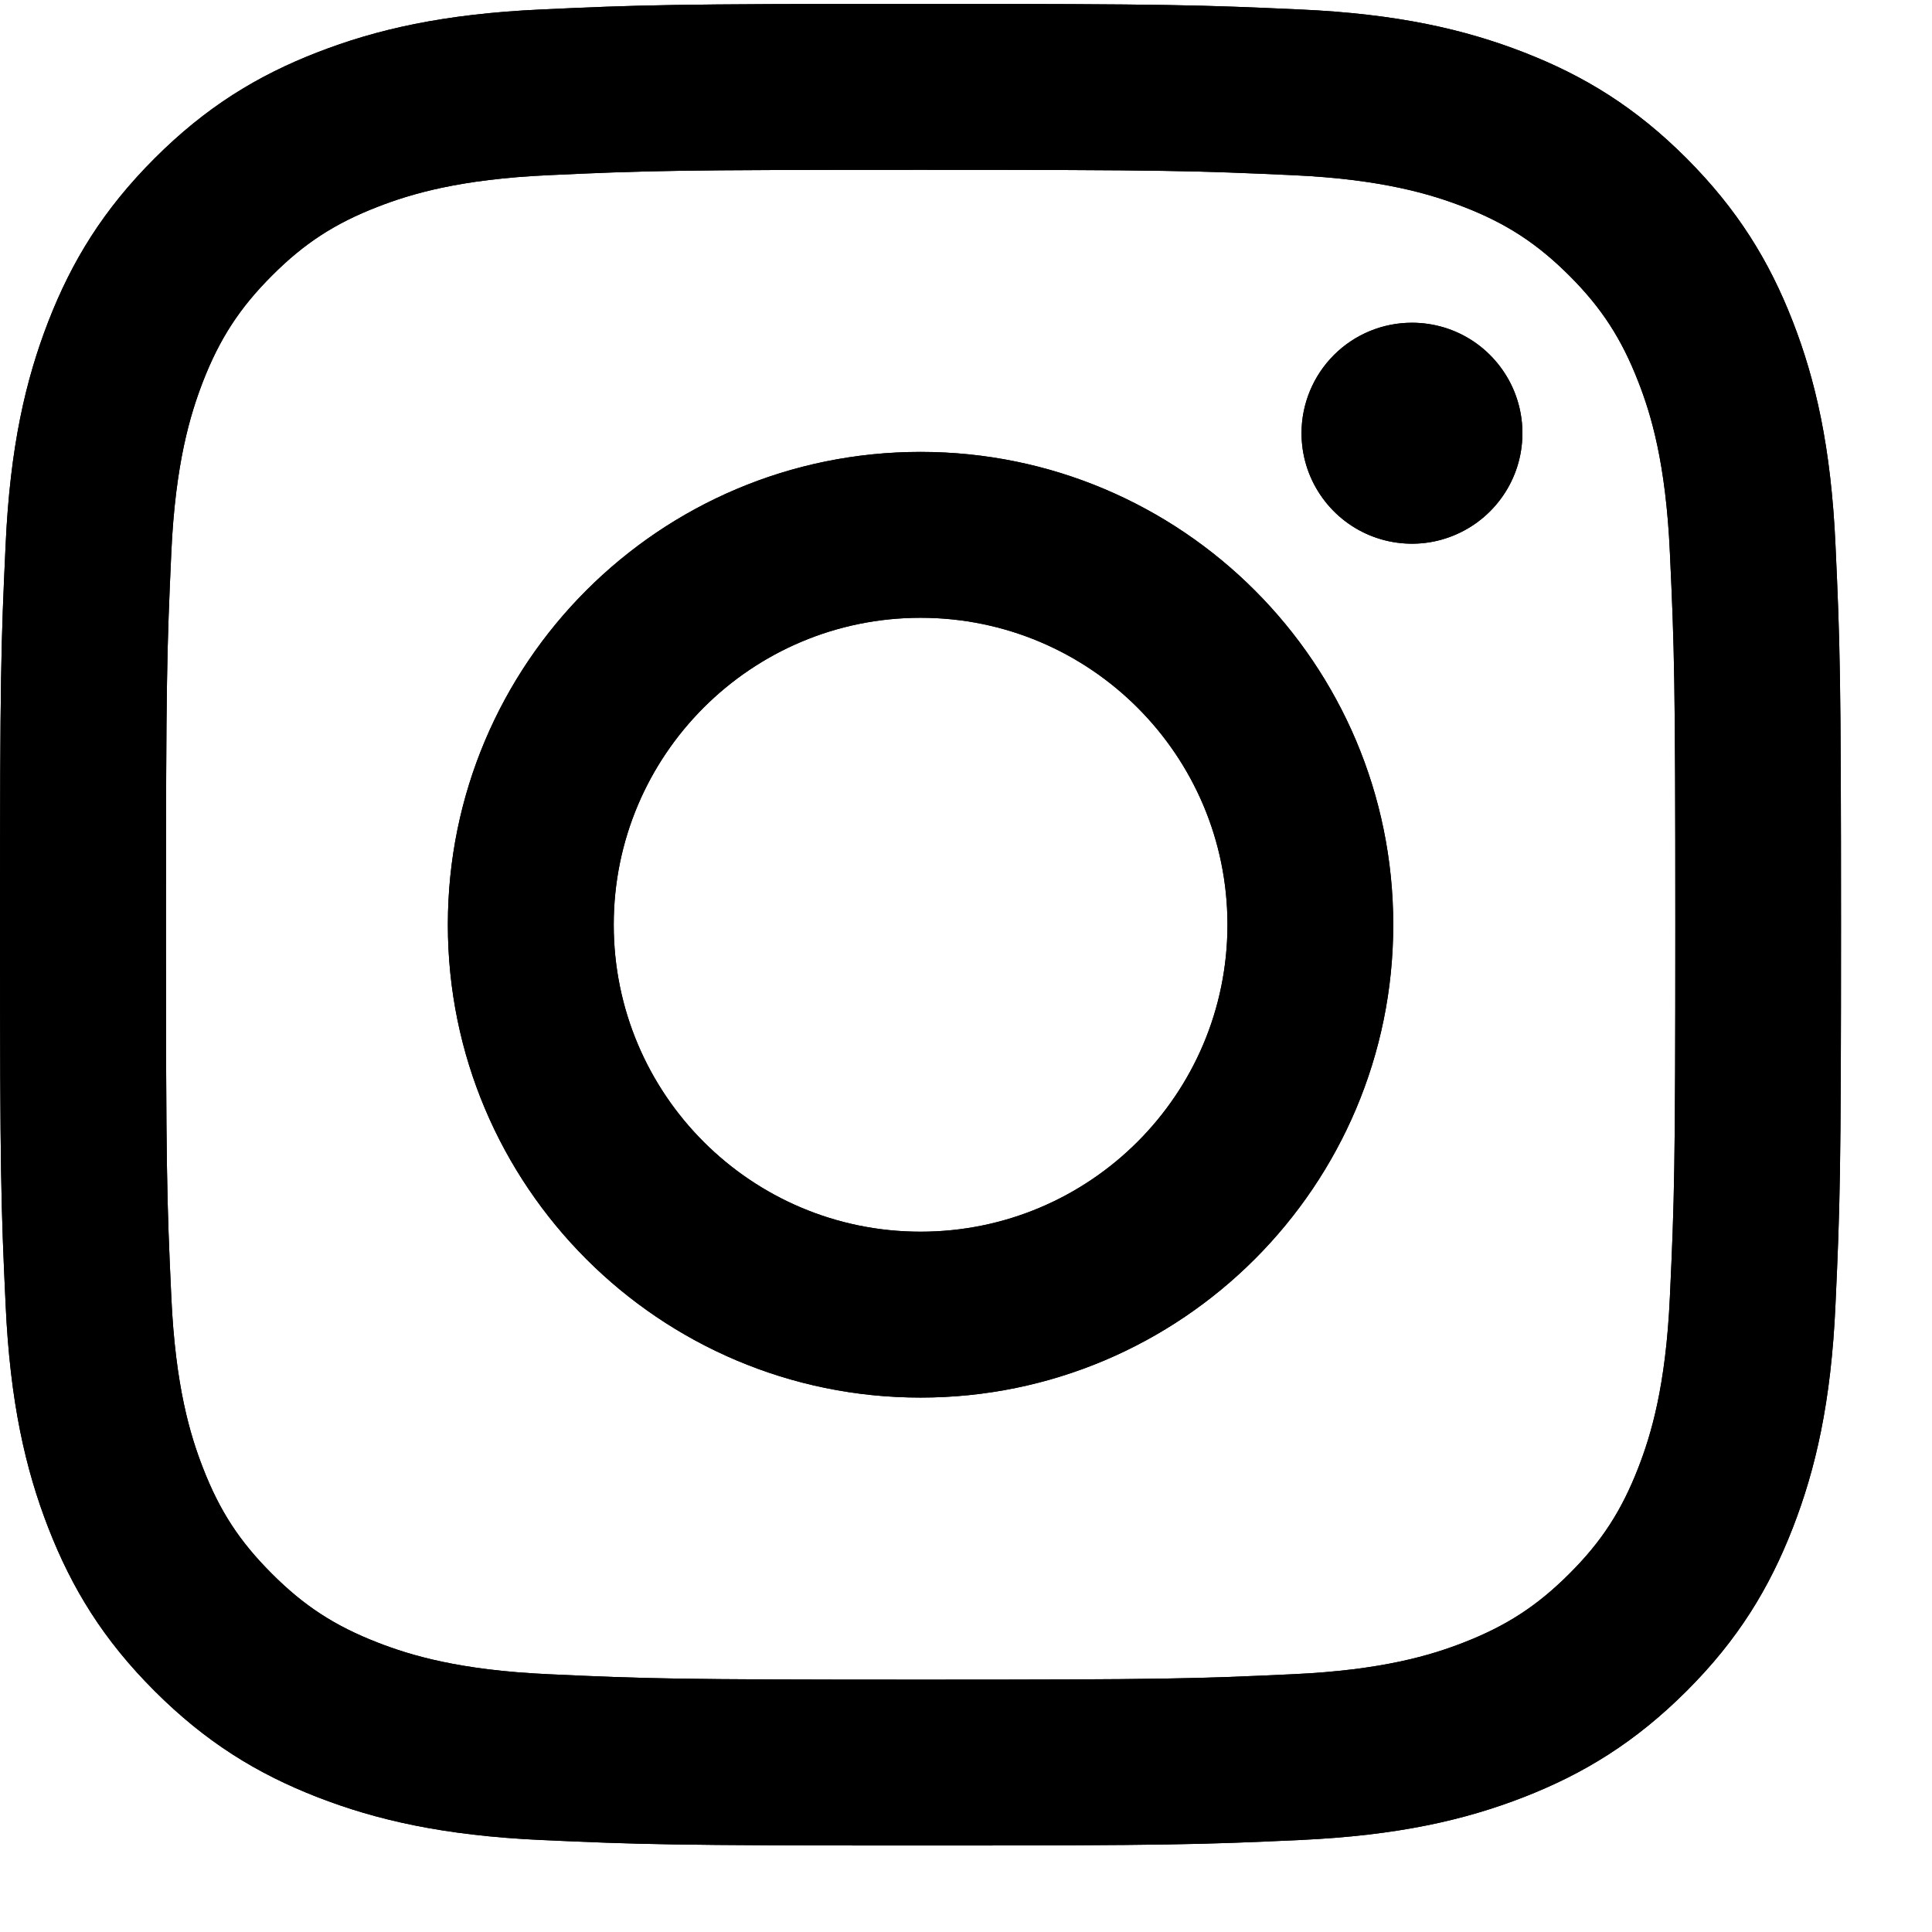 <svg width="21" height="21" viewBox="0 0 21 21" fill="none" xmlns="http://www.w3.org/2000/svg">
<path d="M6.671 10.051C6.671 8.209 8.164 6.715 10.006 6.715C11.848 6.715 13.342 8.209 13.342 10.051C13.342 11.894 11.848 13.388 10.006 13.388C8.164 13.388 6.671 11.894 6.671 10.051ZM4.868 10.051C4.868 12.89 7.168 15.191 10.006 15.191C12.844 15.191 15.144 12.89 15.144 10.051C15.144 7.213 12.844 4.912 10.006 4.912C7.168 4.912 4.868 7.213 4.868 10.051ZM14.147 4.708C14.147 4.946 14.217 5.178 14.349 5.375C14.481 5.573 14.668 5.727 14.887 5.818C15.107 5.909 15.348 5.933 15.581 5.887C15.814 5.84 16.028 5.726 16.196 5.558C16.364 5.39 16.479 5.176 16.525 4.943C16.571 4.71 16.548 4.469 16.457 4.249C16.366 4.03 16.212 3.842 16.015 3.71C15.818 3.578 15.585 3.508 15.348 3.508H15.347C15.029 3.508 14.724 3.634 14.499 3.859C14.274 4.084 14.147 4.39 14.147 4.708ZM5.964 18.198C4.988 18.154 4.458 17.991 4.105 17.854C3.638 17.672 3.305 17.456 2.955 17.105C2.604 16.755 2.387 16.422 2.206 15.955C2.069 15.603 1.906 15.072 1.862 14.096C1.813 13.041 1.804 12.724 1.804 10.051C1.804 7.379 1.814 7.063 1.862 6.007C1.906 5.031 2.07 4.501 2.206 4.148C2.388 3.681 2.605 3.347 2.955 2.997C3.305 2.646 3.638 2.429 4.105 2.248C4.458 2.111 4.988 1.948 5.964 1.904C7.018 1.855 7.335 1.846 10.006 1.846C12.677 1.846 12.994 1.856 14.05 1.904C15.025 1.948 15.555 2.112 15.908 2.248C16.375 2.429 16.708 2.647 17.059 2.997C17.409 3.347 17.625 3.681 17.807 4.148C17.945 4.5 18.107 5.031 18.151 6.007C18.2 7.063 18.21 7.379 18.21 10.051C18.21 12.724 18.2 13.04 18.151 14.096C18.107 15.072 17.944 15.602 17.807 15.955C17.625 16.422 17.409 16.756 17.059 17.105C16.709 17.455 16.375 17.672 15.908 17.854C15.556 17.991 15.025 18.154 14.05 18.198C12.995 18.247 12.678 18.257 10.006 18.257C7.334 18.257 7.018 18.247 5.964 18.198ZM5.881 0.103C4.816 0.152 4.088 0.321 3.452 0.568C2.794 0.823 2.236 1.166 1.68 1.722C1.123 2.279 0.781 2.837 0.525 3.495C0.278 4.132 0.109 4.859 0.061 5.925C0.011 6.992 6.10352e-05 7.333 6.10352e-05 10.051C6.10352e-05 12.77 0.011 13.111 0.061 14.178C0.109 15.243 0.278 15.971 0.525 16.607C0.781 17.265 1.123 17.824 1.68 18.38C2.236 18.936 2.794 19.279 3.452 19.535C4.089 19.782 4.816 19.951 5.881 20C6.948 20.048 7.289 20.06 10.006 20.06C12.723 20.06 13.065 20.049 14.131 20C15.197 19.951 15.924 19.782 16.56 19.535C17.218 19.279 17.776 18.936 18.333 18.38C18.89 17.824 19.231 17.265 19.487 16.607C19.734 15.971 19.904 15.243 19.951 14.178C20 13.11 20.011 12.77 20.011 10.051C20.011 7.333 20 6.992 19.951 5.925C19.903 4.859 19.734 4.131 19.487 3.495C19.231 2.837 18.889 2.28 18.333 1.722C17.777 1.165 17.218 0.823 16.561 0.568C15.924 0.321 15.197 0.151 14.132 0.103C13.065 0.055 12.724 0.042 10.007 0.042C7.29 0.042 6.948 0.054 5.881 0.103Z" fill="black"/>
<path d="M6.671 10.051C6.671 8.209 8.164 6.715 10.006 6.715C11.848 6.715 13.342 8.209 13.342 10.051C13.342 11.894 11.848 13.388 10.006 13.388C8.164 13.388 6.671 11.894 6.671 10.051ZM4.868 10.051C4.868 12.89 7.168 15.191 10.006 15.191C12.844 15.191 15.144 12.89 15.144 10.051C15.144 7.213 12.844 4.912 10.006 4.912C7.168 4.912 4.868 7.213 4.868 10.051ZM14.147 4.708C14.147 4.946 14.217 5.178 14.349 5.375C14.481 5.573 14.668 5.727 14.887 5.818C15.107 5.909 15.348 5.933 15.581 5.887C15.814 5.84 16.028 5.726 16.196 5.558C16.364 5.39 16.479 5.176 16.525 4.943C16.571 4.71 16.548 4.469 16.457 4.249C16.366 4.03 16.212 3.842 16.015 3.71C15.818 3.578 15.585 3.508 15.348 3.508H15.347C15.029 3.508 14.724 3.634 14.499 3.859C14.274 4.084 14.147 4.39 14.147 4.708ZM5.964 18.198C4.988 18.154 4.458 17.991 4.105 17.854C3.638 17.672 3.305 17.456 2.955 17.105C2.604 16.755 2.387 16.422 2.206 15.955C2.069 15.603 1.906 15.072 1.862 14.096C1.813 13.041 1.804 12.724 1.804 10.051C1.804 7.379 1.814 7.063 1.862 6.007C1.906 5.031 2.07 4.501 2.206 4.148C2.388 3.681 2.605 3.347 2.955 2.997C3.305 2.646 3.638 2.429 4.105 2.248C4.458 2.111 4.988 1.948 5.964 1.904C7.018 1.855 7.335 1.846 10.006 1.846C12.677 1.846 12.994 1.856 14.05 1.904C15.025 1.948 15.555 2.112 15.908 2.248C16.375 2.429 16.708 2.647 17.059 2.997C17.409 3.347 17.625 3.681 17.807 4.148C17.945 4.5 18.107 5.031 18.151 6.007C18.2 7.063 18.21 7.379 18.21 10.051C18.21 12.724 18.2 13.04 18.151 14.096C18.107 15.072 17.944 15.602 17.807 15.955C17.625 16.422 17.409 16.756 17.059 17.105C16.709 17.455 16.375 17.672 15.908 17.854C15.556 17.991 15.025 18.154 14.05 18.198C12.995 18.247 12.678 18.257 10.006 18.257C7.334 18.257 7.018 18.247 5.964 18.198ZM5.881 0.103C4.816 0.152 4.088 0.321 3.452 0.568C2.794 0.823 2.236 1.166 1.68 1.722C1.123 2.279 0.781 2.837 0.525 3.495C0.278 4.132 0.109 4.859 0.061 5.925C0.011 6.992 6.10352e-05 7.333 6.10352e-05 10.051C6.10352e-05 12.77 0.011 13.111 0.061 14.178C0.109 15.243 0.278 15.971 0.525 16.607C0.781 17.265 1.123 17.824 1.68 18.38C2.236 18.936 2.794 19.279 3.452 19.535C4.089 19.782 4.816 19.951 5.881 20C6.948 20.048 7.289 20.06 10.006 20.06C12.723 20.06 13.065 20.049 14.131 20C15.197 19.951 15.924 19.782 16.56 19.535C17.218 19.279 17.776 18.936 18.333 18.38C18.89 17.824 19.231 17.265 19.487 16.607C19.734 15.971 19.904 15.243 19.951 14.178C20 13.11 20.011 12.77 20.011 10.051C20.011 7.333 20 6.992 19.951 5.925C19.903 4.859 19.734 4.131 19.487 3.495C19.231 2.837 18.889 2.28 18.333 1.722C17.777 1.165 17.218 0.823 16.561 0.568C15.924 0.321 15.197 0.151 14.132 0.103C13.065 0.055 12.724 0.042 10.007 0.042C7.29 0.042 6.948 0.054 5.881 0.103Z" fill="black"/>
</svg>
